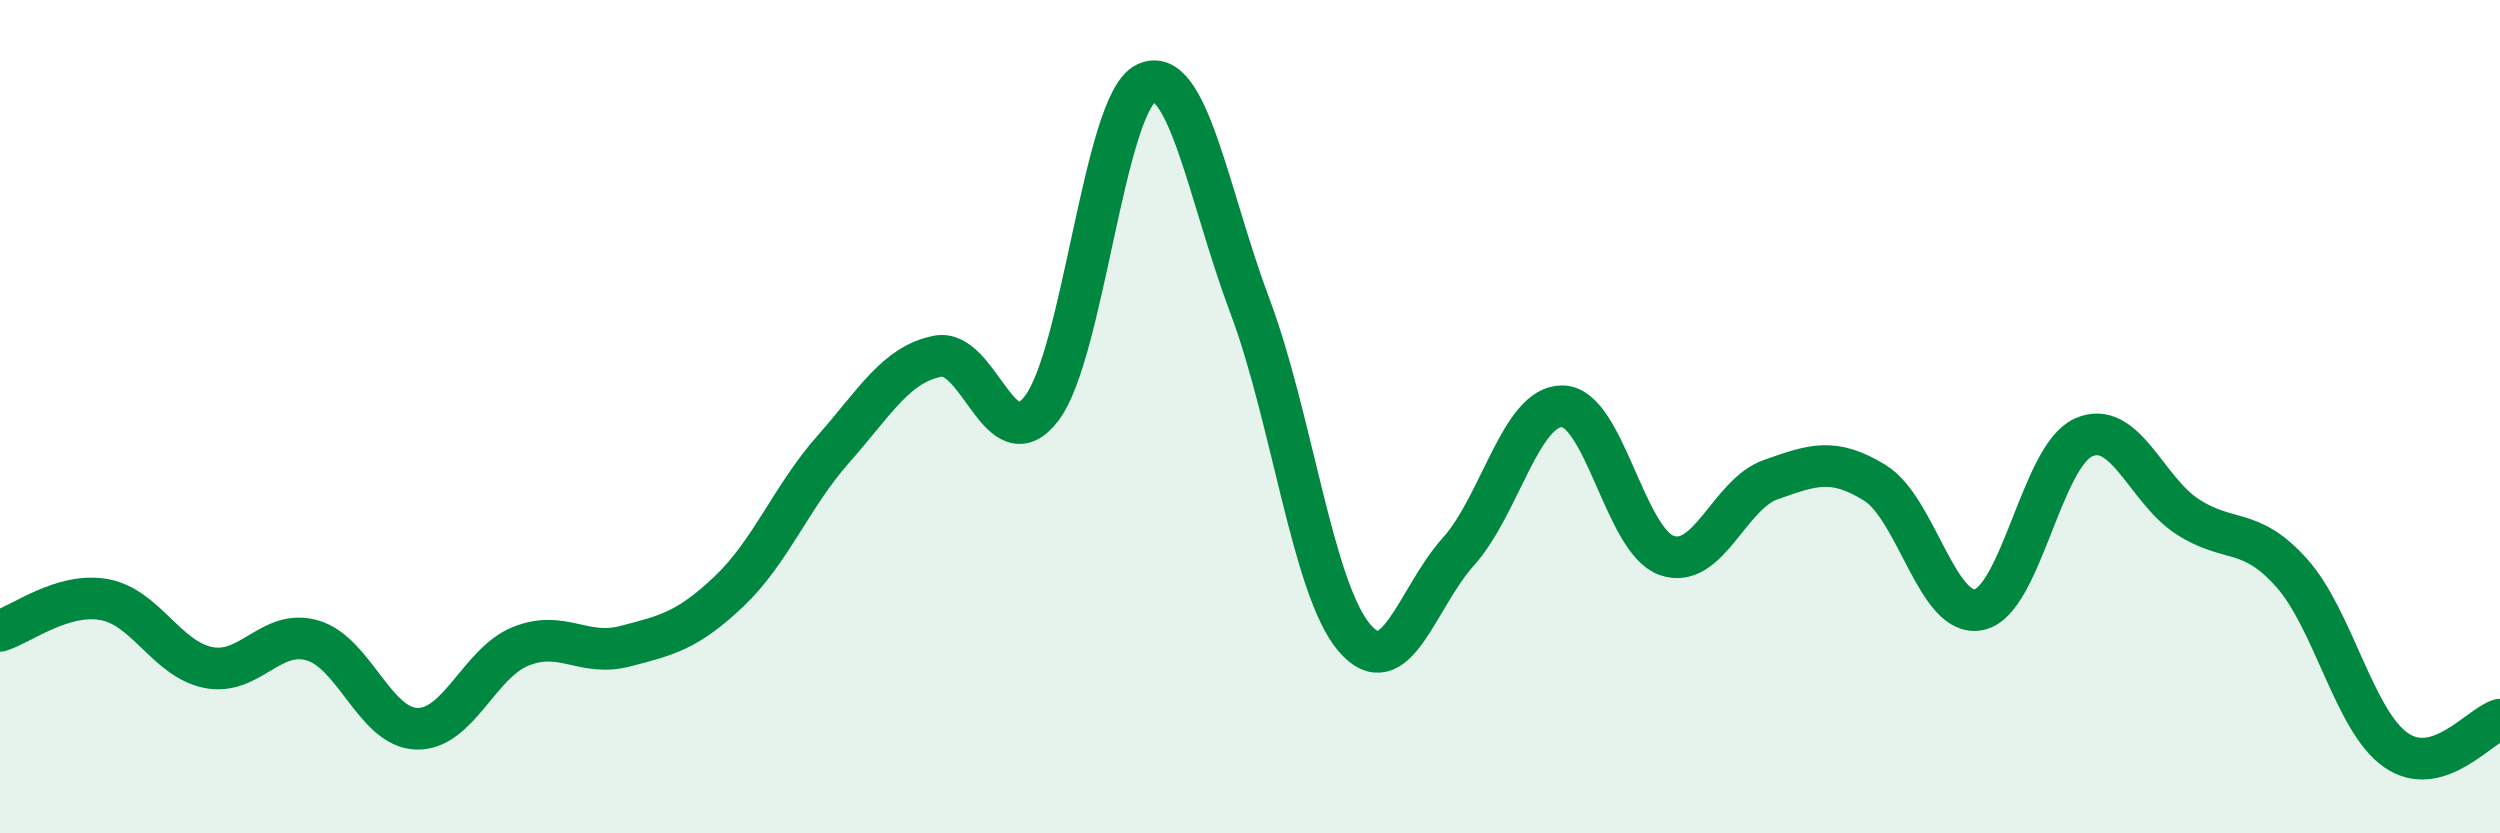
    <svg width="60" height="20" viewBox="0 0 60 20" xmlns="http://www.w3.org/2000/svg">
      <path
        d="M 0,15.14 C 0.5,14.99 1.5,14.21 2.5,14.39 C 3.5,14.57 4,15.82 5,16.02 C 6,16.22 6.5,15.08 7.5,15.37 C 8.5,15.66 9,17.46 10,17.49 C 11,17.52 11.5,15.91 12.5,15.51 C 13.5,15.11 14,15.77 15,15.51 C 16,15.25 16.5,15.14 17.5,14.19 C 18.5,13.24 19,11.91 20,10.78 C 21,9.65 21.5,8.75 22.5,8.55 C 23.5,8.35 24,11.11 25,9.8 C 26,8.49 26.5,2.49 27.5,2 C 28.5,1.51 29,4.69 30,7.35 C 31,10.01 31.5,14.12 32.5,15.3 C 33.5,16.48 34,14.35 35,13.24 C 36,12.13 36.5,9.73 37.5,9.75 C 38.5,9.77 39,12.98 40,13.33 C 41,13.68 41.5,11.86 42.5,11.51 C 43.5,11.16 44,10.97 45,11.59 C 46,12.21 46.5,14.85 47.5,14.63 C 48.5,14.41 49,10.95 50,10.5 C 51,10.05 51.5,11.75 52.5,12.4 C 53.5,13.05 54,12.63 55,13.75 C 56,14.87 56.5,17.3 57.5,18 C 58.5,18.7 59.5,17.42 60,17.27L60 20L0 20Z"
        fill="#008740"
        opacity="0.1"
        stroke-linecap="round"
        stroke-linejoin="round"
      />
      <path
        d="M 0,15.14 C 0.5,14.99 1.5,14.21 2.5,14.39 C 3.5,14.57 4,15.82 5,16.02 C 6,16.22 6.5,15.08 7.5,15.37 C 8.5,15.66 9,17.46 10,17.49 C 11,17.52 11.5,15.91 12.5,15.51 C 13.5,15.11 14,15.77 15,15.51 C 16,15.25 16.5,15.14 17.5,14.19 C 18.5,13.24 19,11.91 20,10.78 C 21,9.65 21.5,8.75 22.5,8.55 C 23.5,8.35 24,11.11 25,9.8 C 26,8.49 26.5,2.49 27.5,2 C 28.5,1.51 29,4.69 30,7.35 C 31,10.01 31.5,14.12 32.5,15.3 C 33.5,16.48 34,14.35 35,13.24 C 36,12.13 36.5,9.73 37.5,9.75 C 38.5,9.77 39,12.98 40,13.33 C 41,13.68 41.5,11.86 42.5,11.51 C 43.5,11.16 44,10.97 45,11.59 C 46,12.21 46.5,14.85 47.5,14.63 C 48.5,14.41 49,10.95 50,10.5 C 51,10.05 51.5,11.75 52.5,12.4 C 53.5,13.05 54,12.63 55,13.75 C 56,14.87 56.5,17.3 57.5,18 C 58.5,18.7 59.5,17.42 60,17.27"
        stroke="#008740"
        stroke-width="1"
        fill="none"
        stroke-linecap="round"
        stroke-linejoin="round"
      />
    </svg>
  